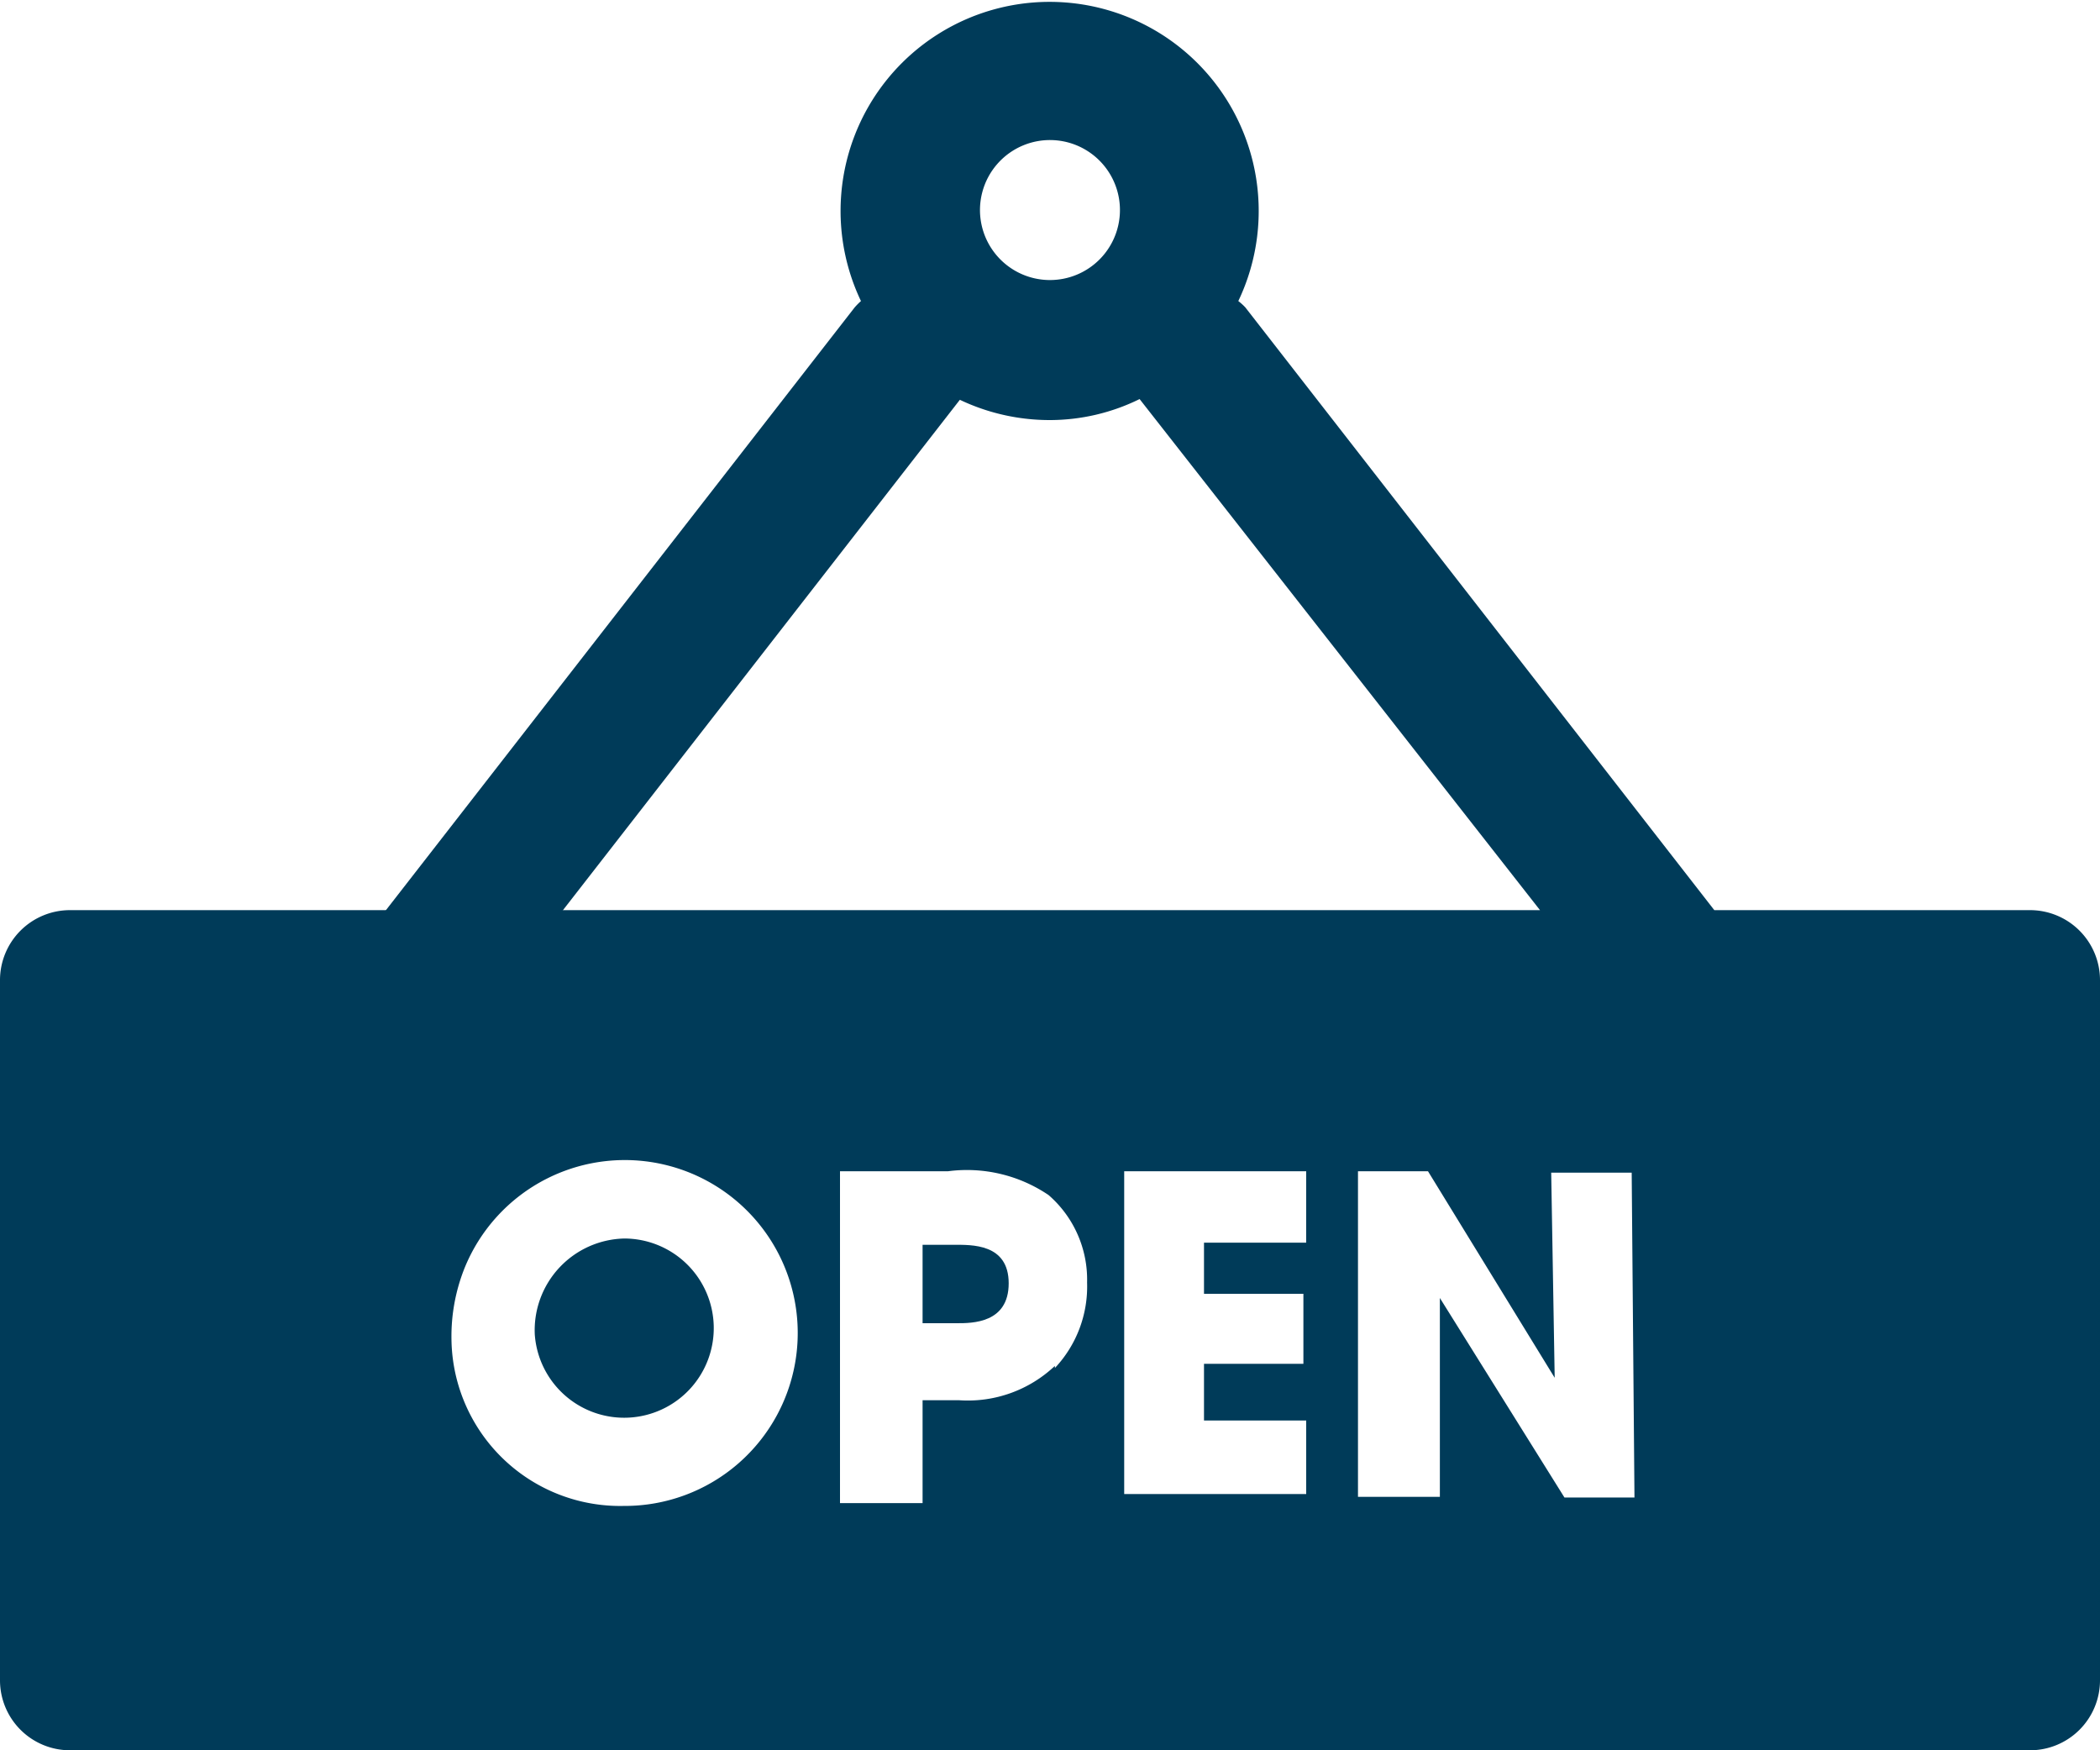 <svg id="f225feb0-6fa9-4035-930d-a2793753ffc2" data-name="Layer 1" xmlns="http://www.w3.org/2000/svg" viewBox="0 0 1125 937.5"><defs><style>.b3147776-bfd9-4868-bf64-0a10f2a80ebe{fill:#003b59;}</style></defs><path class="b3147776-bfd9-4868-bf64-0a10f2a80ebe" d="M225,561.94a37.49,37.49,0,0,1-29.62-60.37l262.5-337.5a37.5,37.5,0,0,1,59.25,45.75l-262.5,337.5A37.5,37.5,0,0,1,225,561.94Z" transform="translate(0 0.56)"/><path class="b3147776-bfd9-4868-bf64-0a10f2a80ebe" d="M334.49,662.82a49.14,49.14,0,0,0-48,51.38,48,48,0,1,0,48-51.38Z" transform="translate(0 0.56)"/><path class="b3147776-bfd9-4868-bf64-0a10f2a80ebe" d="M510.74,666.19h-16.5v42h18.38c8.25,0,27.75,0,27.75-21.37S520.49,666.19,510.74,666.19Z" transform="translate(0 0.56)"/><path class="b3147776-bfd9-4868-bf64-0a10f2a80ebe" d="M1087.49,486.94H918.38L667.12,164.06a31.45,31.45,0,0,0-3.74-3.37A112,112,0,1,0,562.5,224.44a108.88,108.88,0,0,0,48-11.25L825,486.94H37.5A37.49,37.49,0,0,0,0,524.44v375a37.49,37.49,0,0,0,37.5,37.5h1050a37.49,37.49,0,0,0,37.5-37.5v-375a37.49,37.49,0,0,0-37.5-37.5Zm-525-337.5a37.49,37.49,0,1,1,26.52-11A37.5,37.5,0,0,1,562.49,149.44ZM334.11,806.06a90.37,90.37,0,0,1-92.25-89.25,98.56,98.56,0,0,1,6.75-37.5,92.63,92.63,0,1,1,85.5,126.75Zm231-75a67.84,67.84,0,0,1-51.37,18.38h-19.5v55.12H450V626.81h57.75a78,78,0,0,1,54,12.75,60,60,0,0,1,20.62,46.88,63.7,63.7,0,0,1-17.25,45.75Zm134.62-66H645v27.38h53.25v37.5H645v30.37h54.75v39.38h-97.5V626.81h97.5Zm175.88,136.5h-37.5L771.36,694.68v106.5H727.49V626.8H765l67.87,110.62L831,627.54h43.12Z" transform="translate(0 0.56)"/></svg>